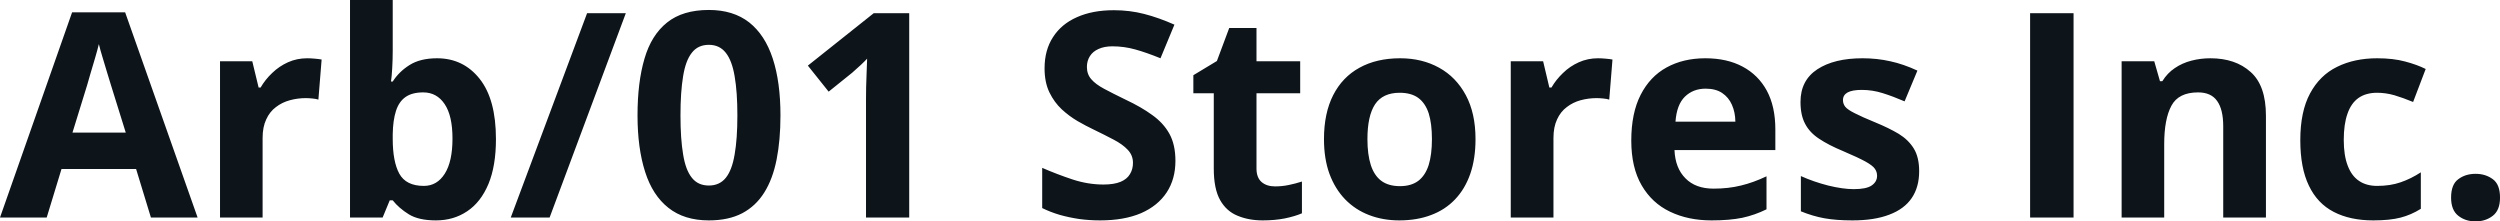 <svg fill="#0d141a" viewBox="0 0 200.778 17.778" height="100%" width="100%" xmlns="http://www.w3.org/2000/svg"><path preserveAspectRatio="none" d="M15.87 17.47L12.12 17.47L10.93 13.57L4.94 13.57L3.75 17.47L0 17.47L5.79 0.99L10.05 0.99L15.87 17.47ZM5.82 10.65L10.10 10.65L8.91 6.83Q8.79 6.45 8.61 5.85Q8.42 5.24 8.24 4.62Q8.05 4.00 7.94 3.54L7.94 3.54Q7.83 4.00 7.63 4.68Q7.43 5.36 7.25 5.96Q7.08 6.57 7.00 6.83L7.00 6.83L5.82 10.65ZM24.67 4.68L24.67 4.68Q24.93 4.68 25.27 4.71Q25.62 4.74 25.83 4.78L25.83 4.78L25.57 8.00Q25.40 7.94 25.09 7.91Q24.79 7.88 24.56 7.88L24.56 7.88Q23.90 7.88 23.28 8.05Q22.65 8.22 22.16 8.60Q21.66 8.97 21.38 9.59Q21.09 10.20 21.09 11.08L21.09 11.08L21.09 17.47L17.67 17.47L17.67 4.92L20.26 4.92L20.77 7.03L20.93 7.03Q21.30 6.39 21.86 5.86Q22.42 5.32 23.13 5.00Q23.84 4.68 24.67 4.68ZM28.11 0L31.54 0L31.54 4.07Q31.54 4.77 31.50 5.47Q31.46 6.17 31.40 6.55L31.40 6.55L31.54 6.55Q32.03 5.77 32.88 5.23Q33.74 4.68 35.10 4.68L35.10 4.68Q37.21 4.68 38.52 6.33Q39.83 7.98 39.83 11.17L39.83 11.17Q39.83 13.32 39.23 14.77Q38.62 16.23 37.53 16.96Q36.44 17.70 35.01 17.70L35.01 17.70Q33.62 17.70 32.83 17.21Q32.03 16.71 31.54 16.09L31.54 16.09L31.30 16.09L30.73 17.47L28.11 17.47L28.11 0ZM33.99 7.42L33.99 7.42Q33.10 7.42 32.57 7.79Q32.04 8.16 31.80 8.91Q31.56 9.65 31.54 10.78L31.54 10.78L31.54 11.15Q31.54 12.98 32.07 13.95Q32.61 14.93 34.04 14.93L34.04 14.93Q35.10 14.93 35.72 13.95Q36.34 12.97 36.34 11.13L36.34 11.13Q36.34 9.29 35.71 8.36Q35.08 7.42 33.99 7.42ZM47.15 1.06L50.26 1.06L44.14 17.47L41.02 17.47L47.15 1.06ZM62.68 9.27L62.68 9.27Q62.68 11.25 62.37 12.81Q62.06 14.38 61.38 15.46Q60.70 16.55 59.60 17.13Q58.50 17.70 56.93 17.70L56.93 17.70Q54.95 17.70 53.68 16.69Q52.41 15.69 51.81 13.80Q51.20 11.90 51.20 9.27L51.20 9.27Q51.20 6.60 51.76 4.71Q52.31 2.82 53.57 1.81Q54.83 0.80 56.93 0.80L56.93 0.80Q58.89 0.80 60.17 1.80Q61.44 2.81 62.06 4.70Q62.68 6.59 62.68 9.27ZM54.65 9.27L54.65 9.27Q54.65 11.14 54.86 12.39Q55.06 13.65 55.56 14.27Q56.05 14.90 56.93 14.90L56.93 14.90Q57.79 14.90 58.29 14.28Q58.79 13.66 59.00 12.40Q59.22 11.15 59.22 9.27L59.22 9.27Q59.22 7.39 59.00 6.13Q58.79 4.87 58.29 4.24Q57.79 3.60 56.93 3.60L56.93 3.60Q56.05 3.60 55.56 4.24Q55.06 4.87 54.86 6.13Q54.65 7.39 54.65 9.27ZM73.02 1.06L73.02 17.47L69.55 17.47L69.55 7.97Q69.55 7.58 69.56 7.00Q69.57 6.42 69.60 5.81Q69.62 5.20 69.64 4.71L69.64 4.71Q69.52 4.85 69.14 5.21Q68.76 5.56 68.44 5.84L68.44 5.84L66.55 7.36L64.88 5.27L70.17 1.06L73.02 1.06ZM94.40 12.92L94.40 12.92Q94.40 14.38 93.70 15.45Q92.99 16.53 91.64 17.12Q90.28 17.70 88.35 17.70L88.35 17.70Q87.50 17.70 86.68 17.59Q85.87 17.47 85.12 17.26Q84.37 17.04 83.70 16.71L83.70 16.71L83.70 13.48Q84.87 13.99 86.13 14.41Q87.38 14.82 88.62 14.82L88.62 14.82Q89.47 14.82 90.00 14.60Q90.52 14.38 90.75 13.98Q90.99 13.59 90.99 13.08L90.99 13.08Q90.99 12.47 90.57 12.03Q90.16 11.59 89.43 11.21Q88.71 10.83 87.80 10.39L87.80 10.39Q87.23 10.12 86.55 9.73Q85.88 9.34 85.27 8.78Q84.67 8.22 84.28 7.42Q83.89 6.61 83.89 5.49L83.89 5.49Q83.89 4.02 84.57 2.98Q85.24 1.93 86.49 1.38Q87.74 0.82 89.45 0.82L89.45 0.82Q90.73 0.82 91.89 1.12Q93.06 1.42 94.32 1.98L94.32 1.98L93.20 4.68Q92.07 4.22 91.17 3.97Q90.27 3.72 89.34 3.72L89.34 3.72Q88.69 3.72 88.23 3.93Q87.77 4.13 87.53 4.51Q87.29 4.89 87.29 5.38L87.29 5.38Q87.29 5.96 87.64 6.36Q87.98 6.76 88.67 7.13Q89.36 7.50 90.39 8.00L90.39 8.00Q91.65 8.59 92.54 9.24Q93.44 9.88 93.92 10.75Q94.40 11.62 94.40 12.92ZM102.40 14.97L102.40 14.97Q102.96 14.97 103.49 14.86Q104.03 14.75 104.56 14.58L104.56 14.58L104.56 17.13Q104.01 17.37 103.19 17.54Q102.38 17.70 101.41 17.70L101.41 17.70Q100.29 17.70 99.40 17.33Q98.50 16.97 97.99 16.07Q97.48 15.16 97.48 13.54L97.48 13.54L97.48 7.49L95.84 7.49L95.84 6.04L97.73 4.90L98.72 2.25L100.91 2.25L100.91 4.92L104.42 4.92L104.42 7.49L100.91 7.49L100.91 13.54Q100.91 14.26 101.32 14.62Q101.73 14.97 102.40 14.97ZM118.50 11.17L118.50 11.17Q118.50 12.75 118.08 13.96Q117.66 15.17 116.86 16.01Q116.06 16.85 114.93 17.27Q113.80 17.70 112.38 17.70L112.38 17.70Q111.06 17.70 109.95 17.27Q108.85 16.85 108.03 16.01Q107.22 15.17 106.77 13.96Q106.33 12.75 106.33 11.17L106.33 11.17Q106.33 9.09 107.07 7.64Q107.81 6.19 109.18 5.44Q110.55 4.68 112.45 4.68L112.45 4.68Q114.21 4.68 115.58 5.44Q116.94 6.19 117.72 7.64Q118.50 9.09 118.50 11.17ZM109.82 11.17L109.82 11.17Q109.82 12.41 110.09 13.25Q110.36 14.09 110.93 14.52Q111.51 14.95 112.43 14.95L112.43 14.95Q113.34 14.95 113.91 14.52Q114.47 14.09 114.74 13.25Q115 12.41 115 11.17L115 11.17Q115 9.93 114.74 9.10Q114.47 8.28 113.90 7.86Q113.33 7.45 112.41 7.45L112.41 7.45Q111.05 7.45 110.43 8.38Q109.82 9.31 109.82 11.17ZM128.34 4.68L128.34 4.68Q128.60 4.68 128.94 4.71Q129.29 4.74 129.50 4.78L129.50 4.78L129.24 8.00Q129.07 7.94 128.76 7.91Q128.45 7.88 128.23 7.88L128.23 7.88Q127.57 7.88 126.94 8.05Q126.32 8.22 125.83 8.60Q125.33 8.97 125.05 9.59Q124.76 10.20 124.76 11.08L124.76 11.08L124.76 17.47L121.33 17.47L121.33 4.92L123.93 4.92L124.43 7.03L124.60 7.03Q124.97 6.39 125.53 5.86Q126.08 5.32 126.80 5.00Q127.51 4.68 128.34 4.68ZM136.96 4.68L136.96 4.68Q138.70 4.68 139.95 5.35Q141.21 6.02 141.90 7.29Q142.58 8.56 142.58 10.39L142.58 10.39L142.58 12.05L134.48 12.05Q134.54 13.50 135.36 14.32Q136.17 15.15 137.62 15.15L137.62 15.15Q138.82 15.15 139.82 14.90Q140.82 14.66 141.87 14.16L141.87 14.16L141.87 16.81Q140.94 17.27 139.93 17.49Q138.91 17.70 137.46 17.70L137.46 17.70Q135.57 17.70 134.12 17.00Q132.67 16.31 131.84 14.88Q131.01 13.45 131.01 11.29L131.01 11.29Q131.01 9.09 131.76 7.62Q132.51 6.15 133.84 5.42Q135.18 4.68 136.96 4.68ZM136.98 7.12L136.98 7.12Q135.98 7.12 135.32 7.76Q134.66 8.40 134.56 9.77L134.56 9.77L139.37 9.77Q139.36 9.01 139.09 8.41Q138.83 7.82 138.31 7.47Q137.79 7.12 136.98 7.12ZM154.13 13.75L154.13 13.75Q154.13 15.03 153.53 15.91Q152.93 16.79 151.73 17.24Q150.54 17.70 148.77 17.70L148.77 17.70Q147.46 17.70 146.52 17.53Q145.58 17.36 144.63 16.97L144.63 16.97L144.63 14.14Q145.65 14.60 146.82 14.90Q148.00 15.19 148.88 15.19L148.88 15.19Q149.88 15.19 150.31 14.90Q150.75 14.60 150.75 14.12L150.75 14.12Q150.75 13.80 150.57 13.55Q150.40 13.30 149.83 12.98Q149.25 12.66 148.03 12.14L148.03 12.14Q146.85 11.65 146.09 11.14Q145.33 10.64 144.97 9.94Q144.60 9.25 144.60 8.19L144.60 8.19Q144.60 6.45 145.96 5.56Q147.31 4.68 149.58 4.68L149.58 4.68Q150.75 4.68 151.81 4.92Q152.87 5.15 153.99 5.67L153.99 5.67L152.96 8.14Q152.03 7.74 151.20 7.48Q150.38 7.22 149.52 7.22L149.52 7.22Q148.77 7.22 148.39 7.42Q148.01 7.63 148.01 8.04L148.01 8.04Q148.01 8.34 148.20 8.58Q148.40 8.82 148.97 9.10Q149.53 9.39 150.63 9.84L150.63 9.84Q151.70 10.28 152.49 10.75Q153.27 11.23 153.70 11.93Q154.13 12.63 154.13 13.75ZM166.53 17.47L163.04 17.47L163.04 1.06L166.53 1.06L166.53 17.47ZM177.52 4.68L177.52 4.68Q179.53 4.68 180.75 5.78Q181.98 6.87 181.98 9.29L181.98 9.29L181.98 17.47L178.55 17.47L178.55 10.14Q178.55 8.79 178.06 8.11Q177.58 7.42 176.53 7.42L176.53 7.42Q174.96 7.42 174.39 8.49Q173.81 9.56 173.81 11.57L173.81 11.57L173.81 17.47L170.39 17.47L170.39 4.92L173.01 4.92L173.47 6.52L173.66 6.52Q174.06 5.87 174.66 5.47Q175.26 5.06 176.00 4.87Q176.73 4.68 177.52 4.68ZM190.60 17.70L190.60 17.70Q188.74 17.70 187.43 17.02Q186.11 16.34 185.43 14.91Q184.74 13.49 184.74 11.26L184.74 11.26Q184.74 8.96 185.52 7.51Q186.30 6.05 187.69 5.37Q189.08 4.68 190.91 4.68L190.91 4.68Q192.21 4.68 193.16 4.94Q194.11 5.19 194.81 5.54L194.81 5.54L193.80 8.19Q193.00 7.86 192.30 7.65Q191.60 7.45 190.91 7.45L190.91 7.45Q190.01 7.45 189.41 7.87Q188.82 8.29 188.53 9.13Q188.23 9.97 188.23 11.24L188.23 11.24Q188.23 12.49 188.55 13.31Q188.86 14.13 189.46 14.53Q190.05 14.93 190.91 14.93L190.91 14.93Q191.97 14.93 192.80 14.64Q193.64 14.35 194.42 13.84L194.42 13.84L194.42 16.77Q193.64 17.26 192.78 17.48Q191.92 17.70 190.60 17.70ZM196.85 15.87L196.85 15.87Q196.85 14.81 197.43 14.39Q198.00 13.96 198.82 13.96L198.82 13.96Q199.62 13.96 200.20 14.39Q200.78 14.81 200.78 15.87L200.78 15.87Q200.78 16.88 200.20 17.33Q199.62 17.78 198.82 17.78L198.82 17.78Q198.00 17.78 197.43 17.33Q196.85 16.88 196.85 15.87Z"></path></svg>